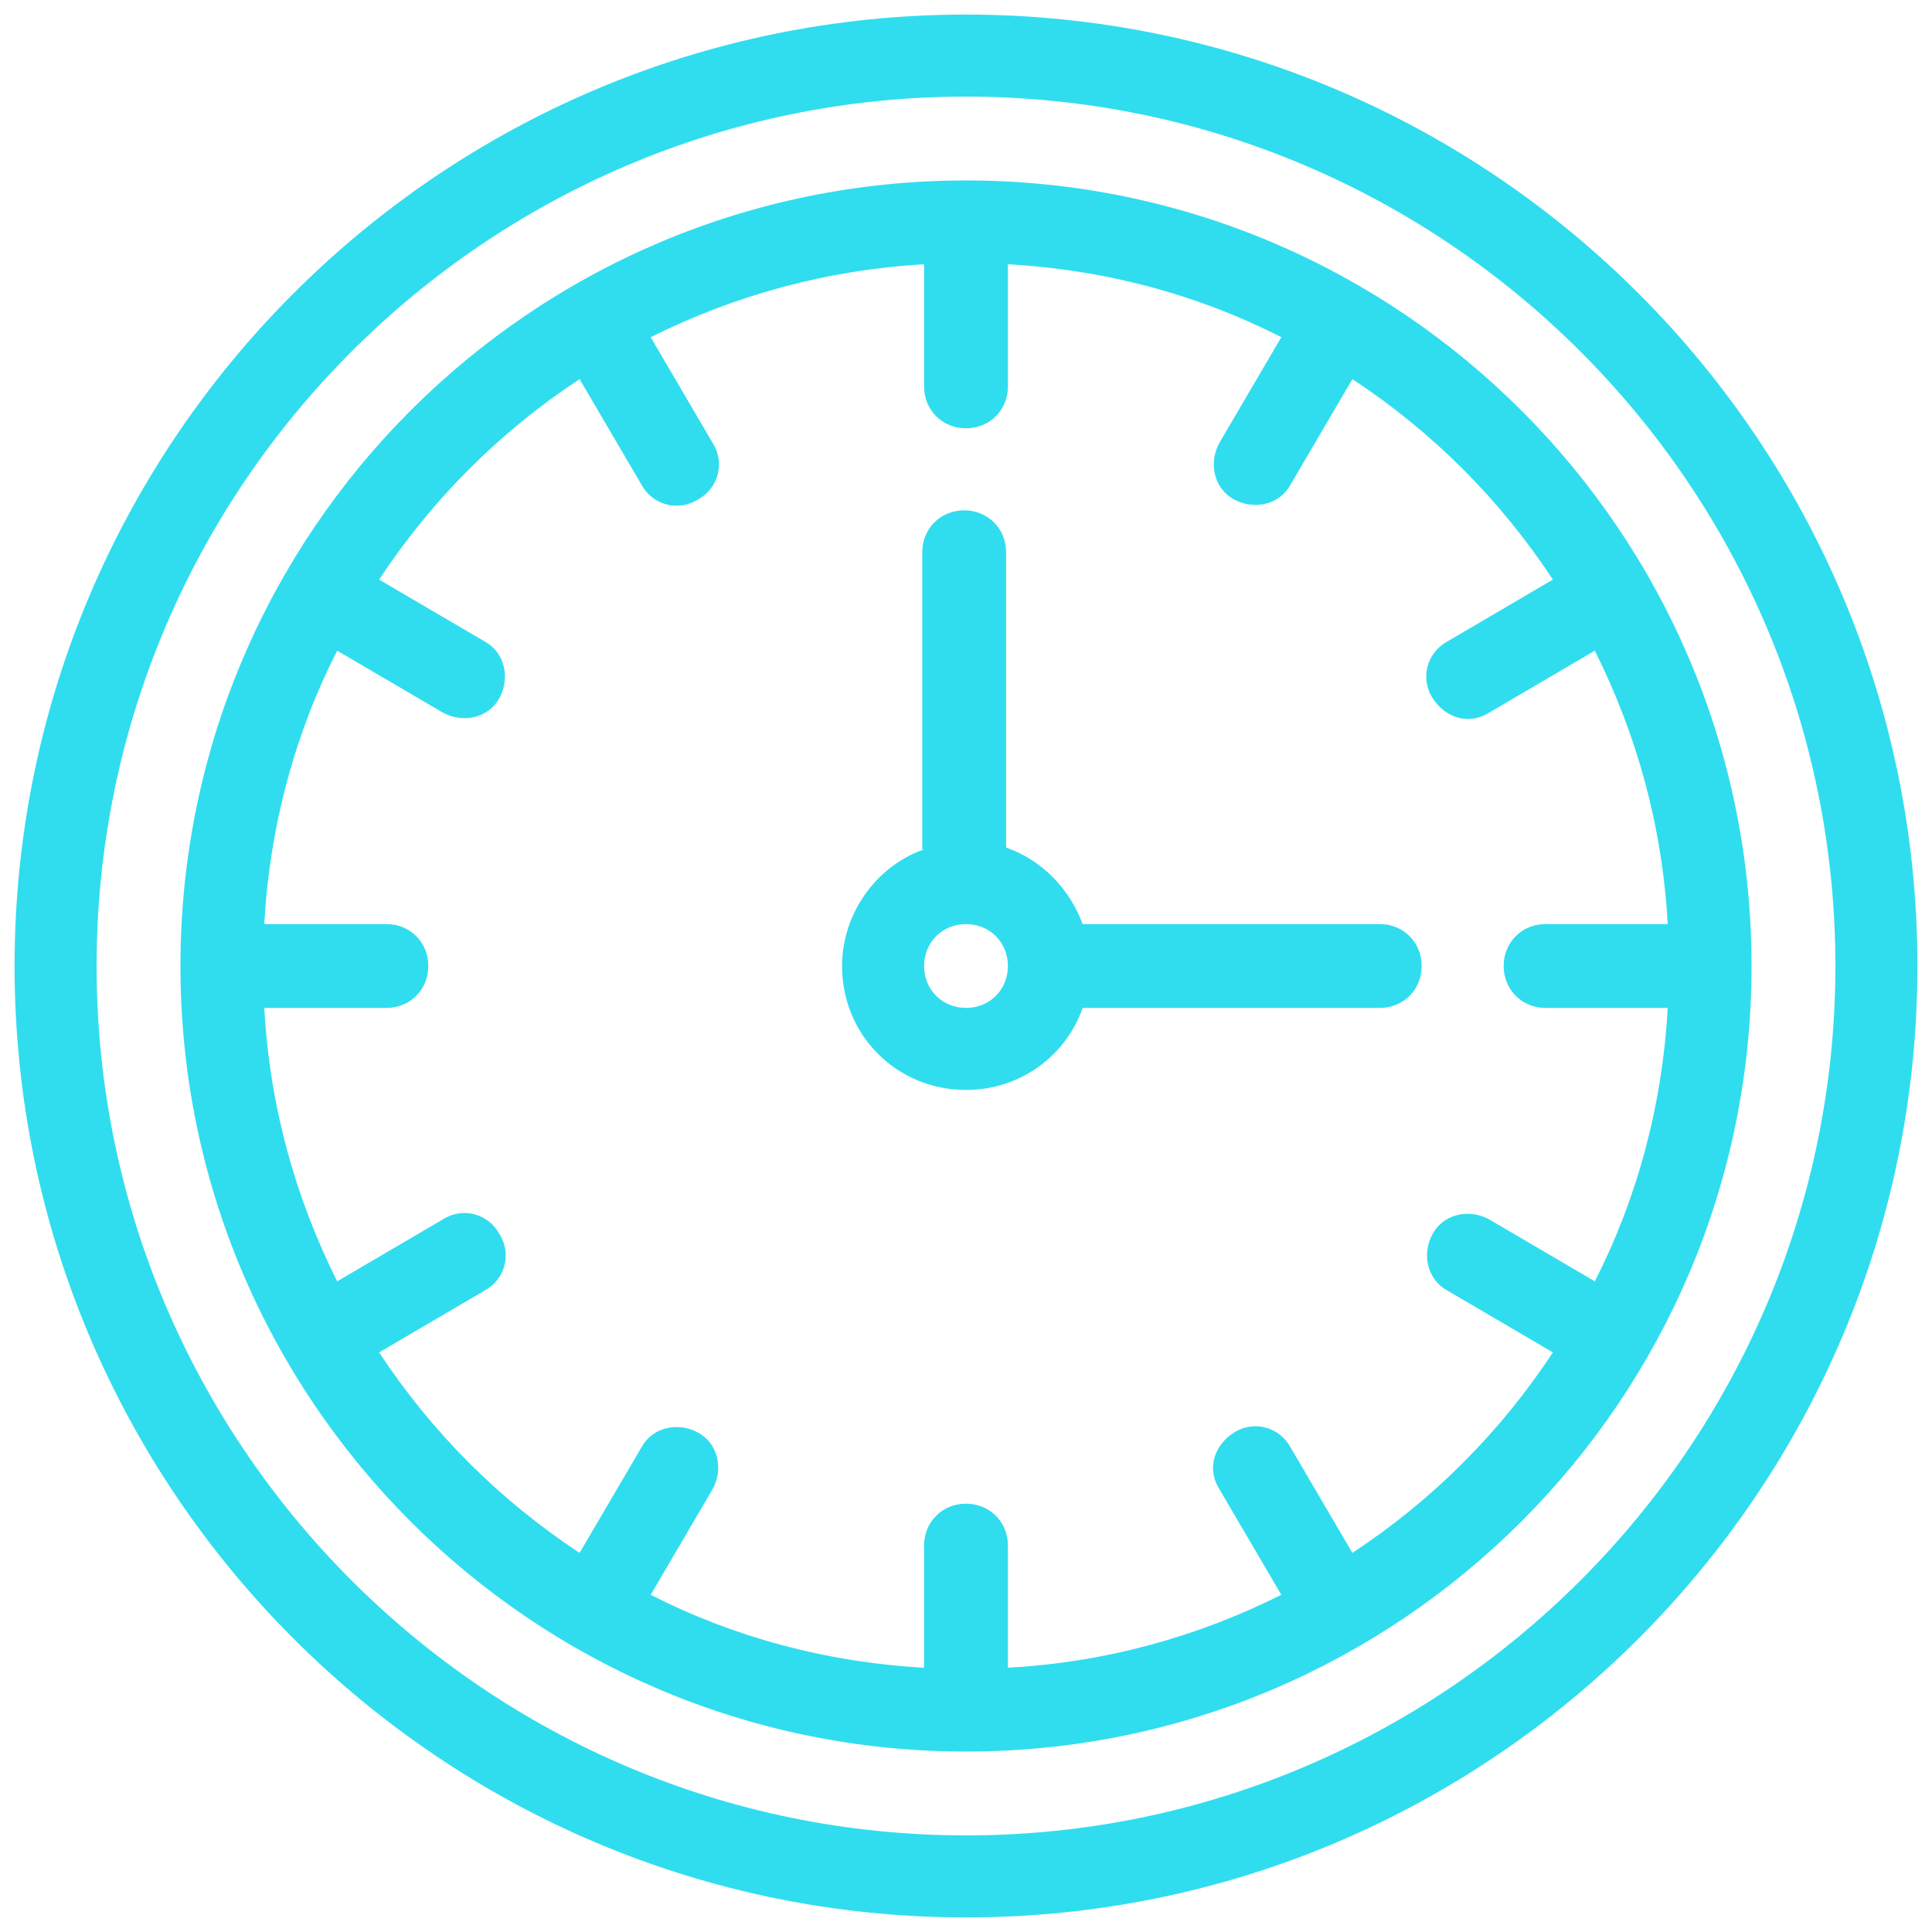 <?xml version="1.0" encoding="utf-8"?>
<!-- Generator: Adobe Illustrator 24.0.2, SVG Export Plug-In . SVG Version: 6.00 Build 0)  -->
<svg version="1.1" id="Capa_1" xmlns="http://www.w3.org/2000/svg" xmlns:xlink="http://www.w3.org/1999/xlink" x="0px" y="0px"
	 viewBox="0 0 106 106" style="enable-background:new 0 0 106 106;" xml:space="preserve">
<style type="text/css">
	.st0{fill-rule:evenodd;clip-rule:evenodd;fill:#30DDEF;}
</style>
<g>
	<g>
		<path class="st0" d="M53,0.8C24.2,0.8,0.8,24.2,0.8,53s23.4,52.2,52.2,52.2s52.2-23.4,52.2-52.2S81.8,0.8,53,0.8z M53,5.3
			c26.3,0,47.7,21.4,47.7,47.7S79.3,100.7,53,100.7S5.3,79.3,5.3,53S26.7,5.3,53,5.3z"/>
		<path class="st0" d="M50.7,46.6c-2.6,0.9-4.5,3.5-4.5,6.4c0,3.8,3,6.8,6.8,6.8c3,0,5.5-1.9,6.4-4.5h16.3c1.3,0,2.3-1,2.3-2.3
			s-1-2.3-2.3-2.3H59.4c-0.7-1.9-2.2-3.5-4.2-4.2V30.3c0-1.3-1-2.3-2.3-2.3s-2.3,1-2.3,2.3V46.6z M53,50.7c1.3,0,2.3,1,2.3,2.3
			s-1,2.3-2.3,2.3s-2.3-1-2.3-2.3S51.7,50.7,53,50.7z"/>
		<path class="st0" d="M53,9.9C29.2,9.9,9.9,29.2,9.9,53S29.2,96.1,53,96.1S96.1,76.8,96.1,53S76.8,9.9,53,9.9z M50.7,14.5v6.7
			c0,1.3,1,2.3,2.3,2.3s2.3-1,2.3-2.3v-6.7c5.4,0.3,10.5,1.7,15,4l-3.4,5.8c-0.6,1.1-0.3,2.5,0.8,3.1c1.1,0.6,2.5,0.3,3.1-0.8
			l3.4-5.8c4.4,2.9,8.1,6.6,11,11l-5.8,3.4c-1.1,0.6-1.5,2-0.8,3.1s2,1.5,3.1,0.8l5.8-3.4c2.3,4.6,3.7,9.6,4,15h-6.7
			c-1.3,0-2.3,1-2.3,2.3s1,2.3,2.3,2.3h6.7c-0.3,5.4-1.7,10.5-4,15l-5.8-3.4c-1.1-0.6-2.5-0.3-3.1,0.8s-0.3,2.5,0.8,3.1l5.8,3.4
			c-2.9,4.4-6.6,8.1-11,11l-3.4-5.8c-0.6-1.1-2-1.5-3.1-0.8s-1.5,2-0.8,3.1l3.4,5.8c-4.6,2.3-9.6,3.7-15,4v-6.7c0-1.3-1-2.3-2.3-2.3
			s-2.3,1-2.3,2.3v6.7c-5.4-0.3-10.5-1.7-15-4l3.4-5.8c0.6-1.1,0.3-2.5-0.8-3.1s-2.5-0.3-3.1,0.8l-3.4,5.8c-4.4-2.9-8.1-6.6-11-11
			l5.8-3.4c1.1-0.6,1.5-2,0.8-3.1c-0.6-1.1-2-1.5-3.1-0.8l-5.8,3.4c-2.3-4.6-3.7-9.6-4-15h6.7c1.3,0,2.3-1,2.3-2.3s-1-2.3-2.3-2.3
			h-6.7c0.3-5.4,1.7-10.5,4-15l5.8,3.4c1.1,0.6,2.5,0.3,3.1-0.8c0.6-1.1,0.3-2.5-0.8-3.1l-5.8-3.4c2.9-4.4,6.6-8.1,11-11l3.4,5.8
			c0.6,1.1,2,1.5,3.1,0.8c1.1-0.6,1.5-2,0.8-3.1l-3.4-5.8C40.3,16.2,45.4,14.8,50.7,14.5z"/>
	</g>
</g>
</svg>
